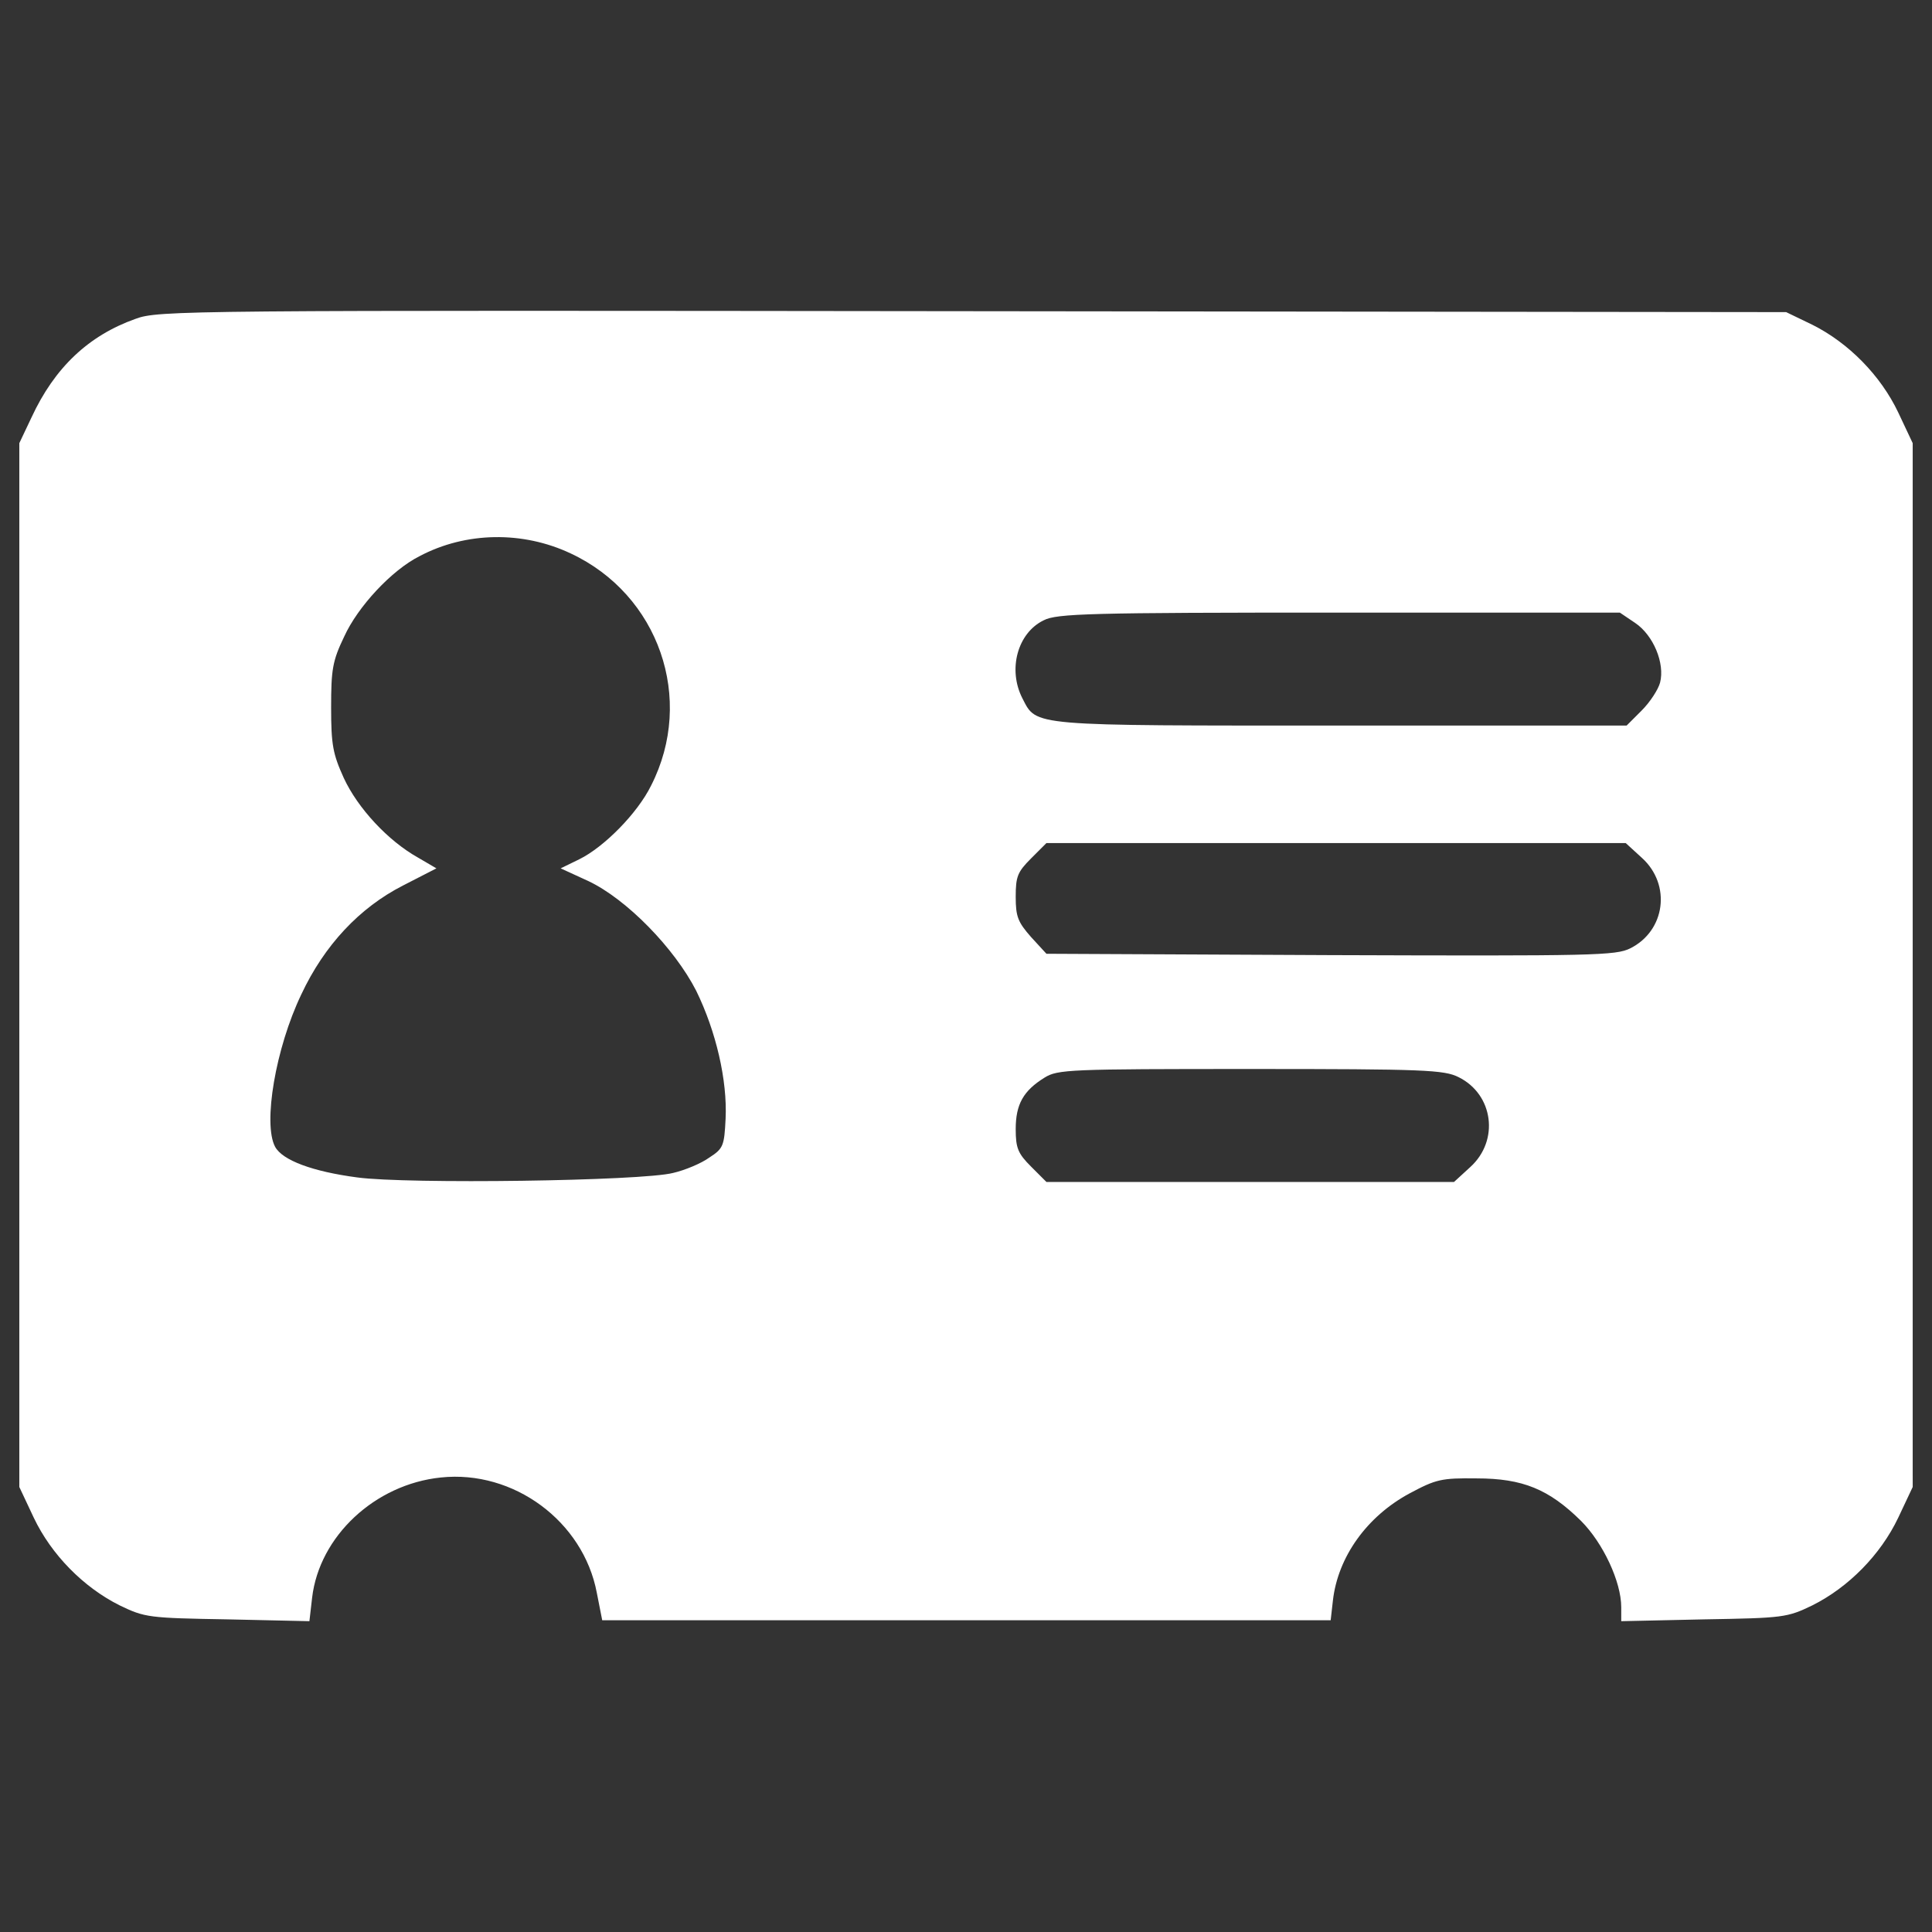 <?xml version="1.0" encoding="utf-8"?>
<!-- Svg Vector Icons : http://www.onlinewebfonts.com/icon -->
<!DOCTYPE svg PUBLIC "-//W3C//DTD SVG 1.1//EN" "http://www.w3.org/Graphics/SVG/1.1/DTD/svg11.dtd">
<svg version="1.1" xmlns="http://www.w3.org/2000/svg" xmlns:xlink="http://www.w3.org/1999/xlink" x="0px" y="0px" viewBox="0 0 1000 1000" enable-background="new 0 0 1000 1000" xml:space="preserve">
<rect x="0" y="0" width="1000" height="1000" fill="#333333" stroke="none"/>
<g><g transform="translate(0,511) scale(0.1,-0.1)"><path fill="#fff" d="M701.1,3459.5c-243.3-86.5-418.7-252.6-537.9-509.9L100,2816.3V114.8v-2701.4l74.8-159c91.2-191.8,257.3-360.2,444.4-453.7c131-63.2,149.7-65.5,559-72.5l423.3-9.4l14,121.6c37.4,318.1,325.1,587.1,666.6,622.2c376.6,39.7,736.8-226.9,806.9-596.4l28.1-142.7h1885.2h1885.2l11.7,102.9c25.7,224.5,175.4,435,397.6,554.3c135.7,72.5,163.7,79.5,346.2,77.2c238.6,0,374.2-56.1,540.3-219.9c114.6-114.6,208.2-315.8,208.2-446.7v-72.5l428,9.4c411.7,7,430.4,9.3,561.3,72.5c187.1,93.6,353.2,262,444.4,453.7l74.9,159V114.8v2701.4l-74.9,159c-91.2,191.8-257.3,360.2-444.4,453.8l-135.7,65.5l-4210,4.7C946.7,3503.9,820.4,3503.9,701.1,3459.5z M2953.5,2245.6c456.1-212.8,645.5-753.1,416.3-1202.2c-70.2-142.7-243.2-318.1-371.9-381.2l-95.9-46.8l142.7-65.5c198.8-93.6,446.7-348.5,559-568.4c102.9-210.5,161.4-463.1,152-661.9c-7-140.3-11.7-154.4-84.2-201.1c-42.1-30.4-126.3-65.5-187.1-79.5c-161.4-42.1-1377.6-58.5-1634.9-23.4c-231.5,30.4-388.2,88.9-425.7,159c-63.2,119.3,2.3,509.9,135.7,788.2c119.3,254.9,301.7,449.1,526.3,563.7l173.1,88.9l-95.9,56.1c-154.4,86.5-311.1,255-383.6,411.7c-56.1,124-65.5,170.7-65.5,364.9c0,196.5,7,240.9,67.8,367.2c70.2,154.4,245.6,343.8,390.6,416.3C2410.8,2357.8,2705.5,2362.5,2953.5,2245.6z M8463.9,1885.4c93.6-63.2,154.4-208.2,128.6-308.7c-9.3-35.1-51.4-100.6-95.9-145l-77.2-77.2H6943.6c-1620.8,0-1576.4-4.7-1651.3,140.3c-77.2,149.7-25.7,339.1,109.9,404.6c67.8,35.1,236.2,39.8,1529.6,39.8h1452.5L8463.9,1885.4z M8499,669.2c152-138,121.6-376.6-60.8-467.8c-74.8-37.4-187.1-39.8-1550.7-35.1l-1471.2,7l-79.5,86.5c-67.8,77.2-79.5,105.2-79.5,208.2c0,105.3,9.4,128.6,79.5,198.8l79.5,79.5h1499.2h1499.2L8499,669.2z M7549.4-465.2c180.1-88.9,212.8-327.4,60.8-465.4l-84.2-77.2H6471.2H5416.3l-79.5,79.5c-67.8,67.8-79.5,95.9-79.5,194.1c0,128.6,39.8,198.8,149.7,266.7c67.8,42.1,128.6,44.4,1066.5,44.4C7374-423.1,7474.6-427.8,7549.4-465.2z"/></g></g>
</svg>